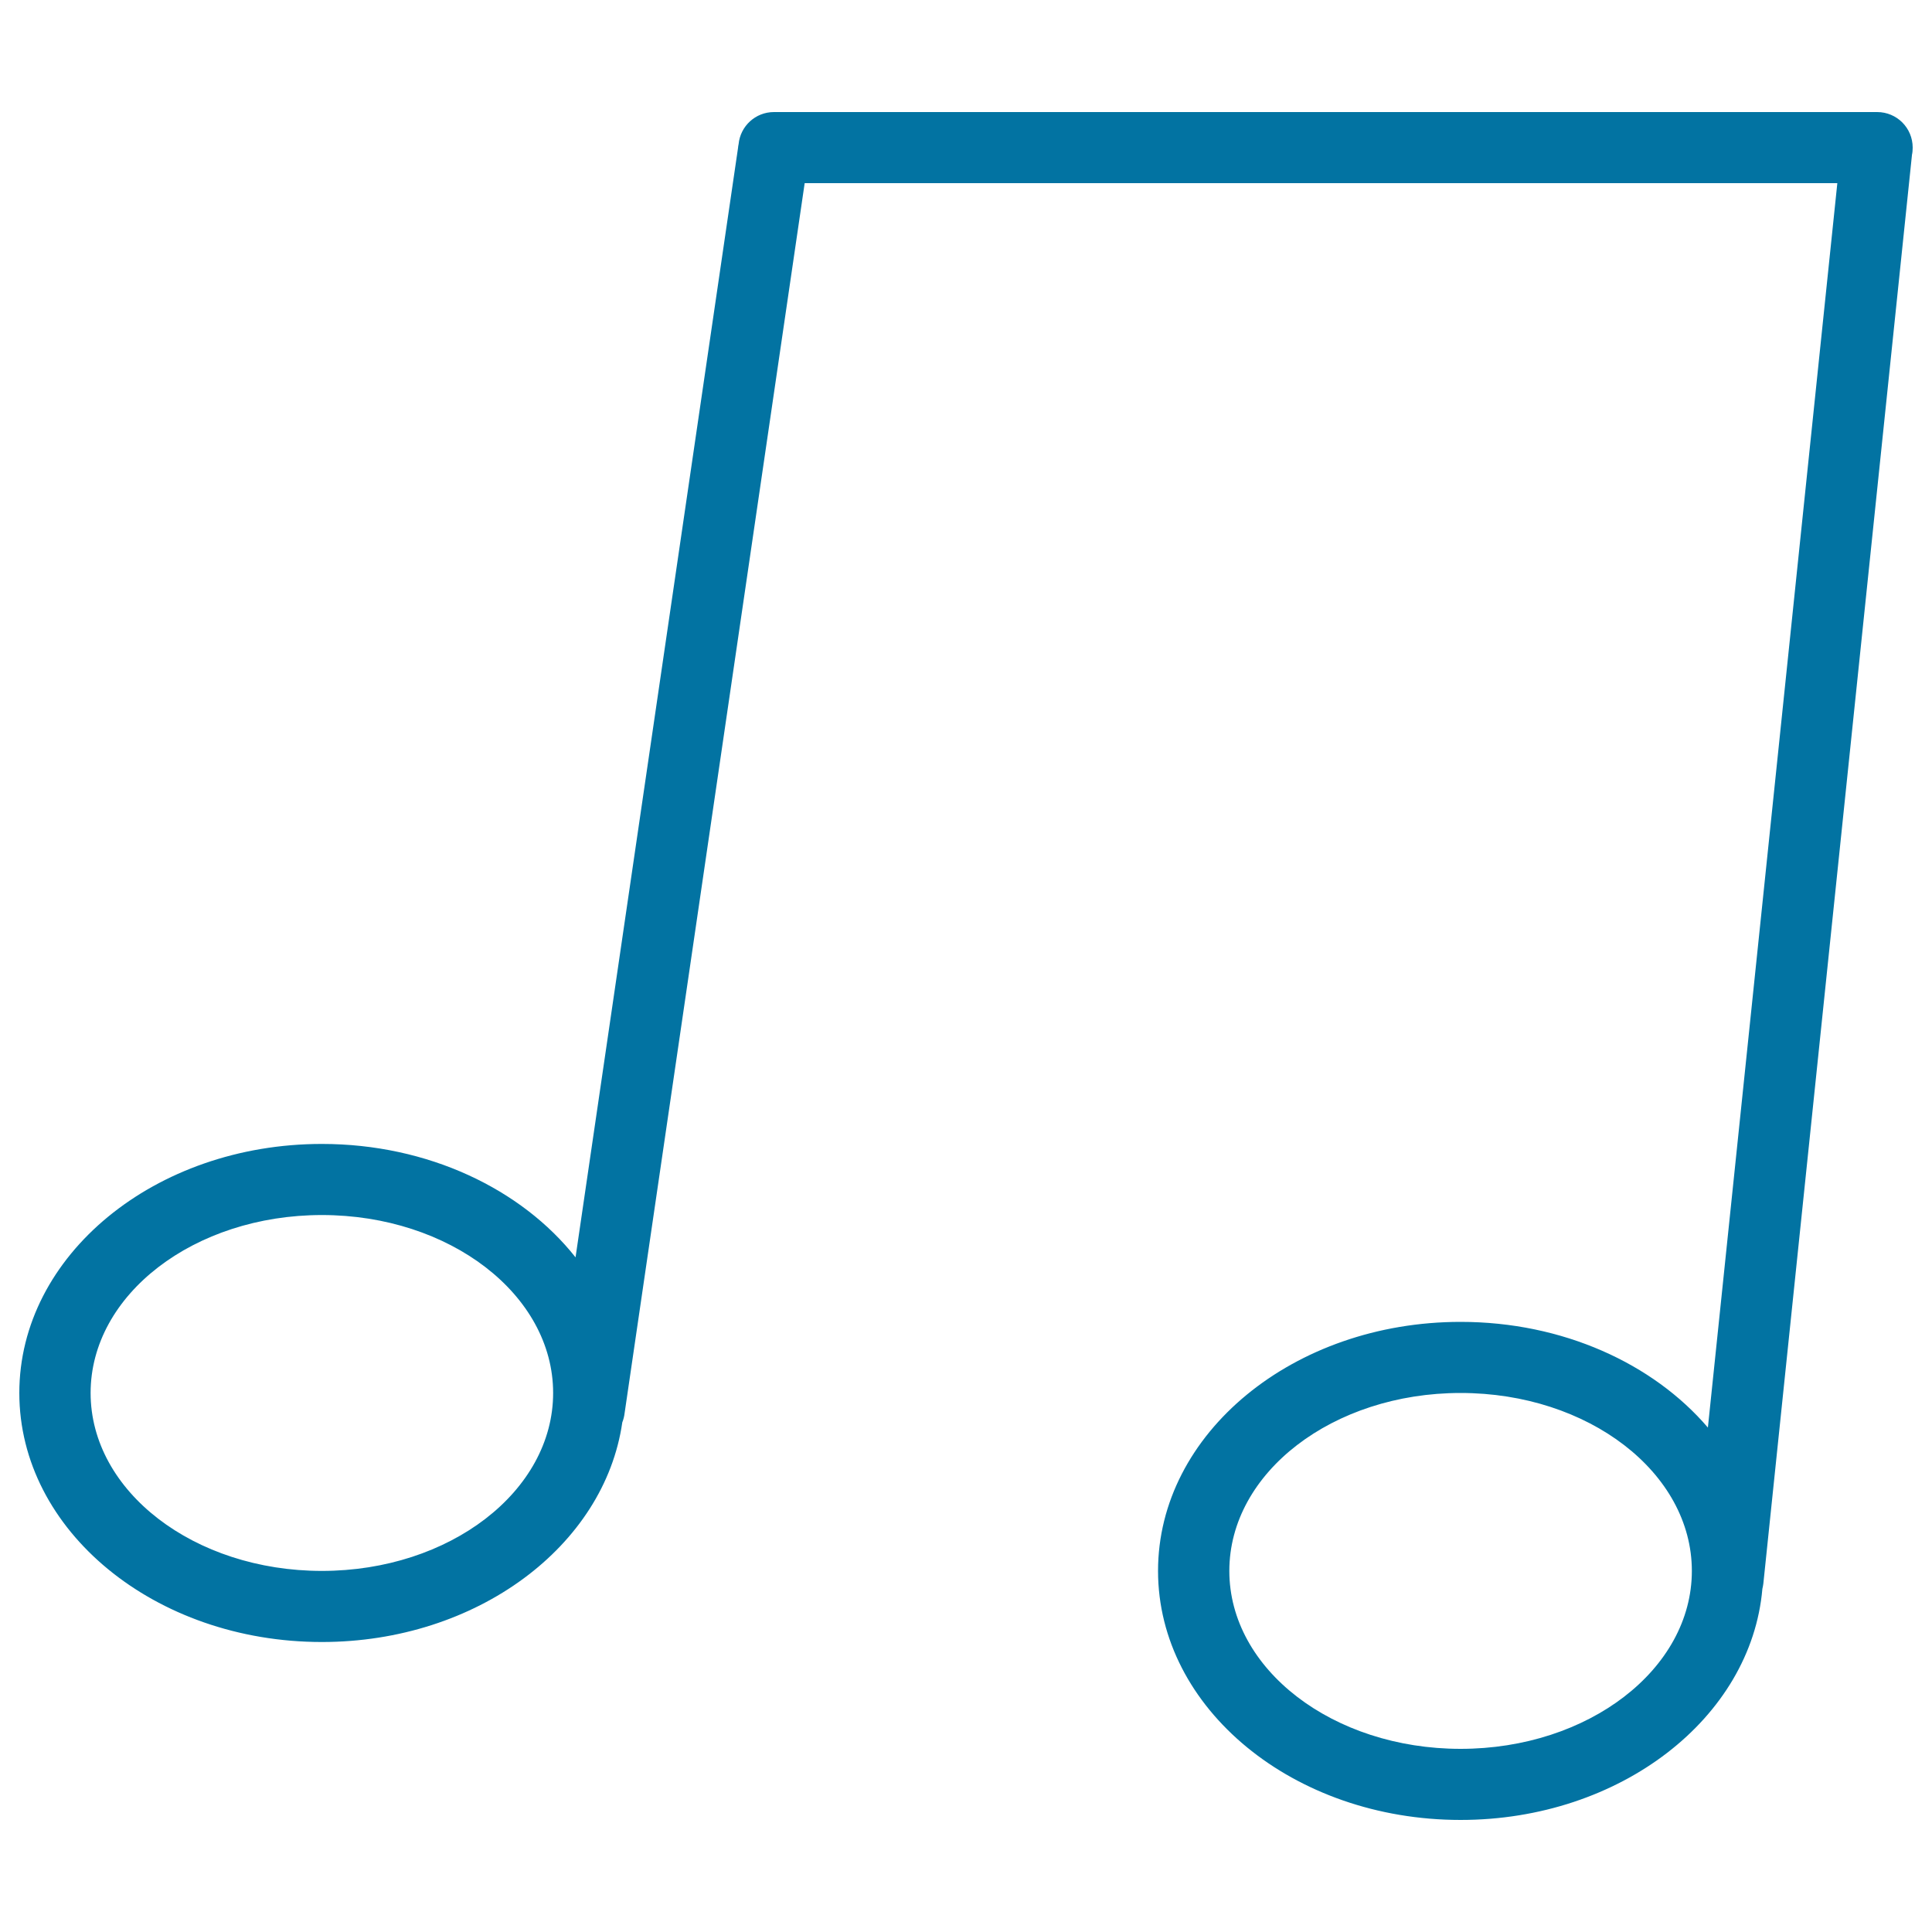 <svg xmlns="http://www.w3.org/2000/svg" viewBox="0 0 1000 1000" style="fill:#0273a2">
<title>Music SVG icon</title>
<path d="M971.6,58h-571c-9.6,0-17.4,7.3-18.3,16.6c-0.1,0.7-0.3,1.3-0.3,2l-84.1,574.2c-27.9-35.3-76.3-58.7-131.3-58.7C80.1,592.1,10,649.8,10,721c0,71.2,70.1,128.9,156.6,128.9c80.2,0,146.3-49.7,155.5-113.7c0.6-1.5,1-3.1,1.2-4.8l93.2-636.6H951l-67,644.1c-28.3-33.1-75.1-54.7-128-54.7c-86.5,0-156.6,57.7-156.6,128.9c0,71.2,70.1,128.9,156.6,128.9c82.7,0,150.4-52.8,156.2-119.6c0.2-0.9,0.4-1.8,0.5-2.7l76.9-739.2c0-0.1,0-0.1,0-0.2c0.3-1.3,0.4-2.6,0.4-3.9C990,66.2,981.8,58,971.6,58z M166.6,813.1c-66.1,0-119.7-41.2-119.7-92.1c0-50.9,53.6-92.1,119.7-92.1c66.1,0,119.7,41.2,119.7,92.1C286.3,771.9,232.7,813.1,166.6,813.1z M756,905.2c-66.1,0-119.7-41.2-119.7-92.1c0-50.9,53.6-92.1,119.7-92.1c66.1,0,119.7,41.2,119.7,92.1C875.7,864,822.1,905.2,756,905.2z"/>
</svg>